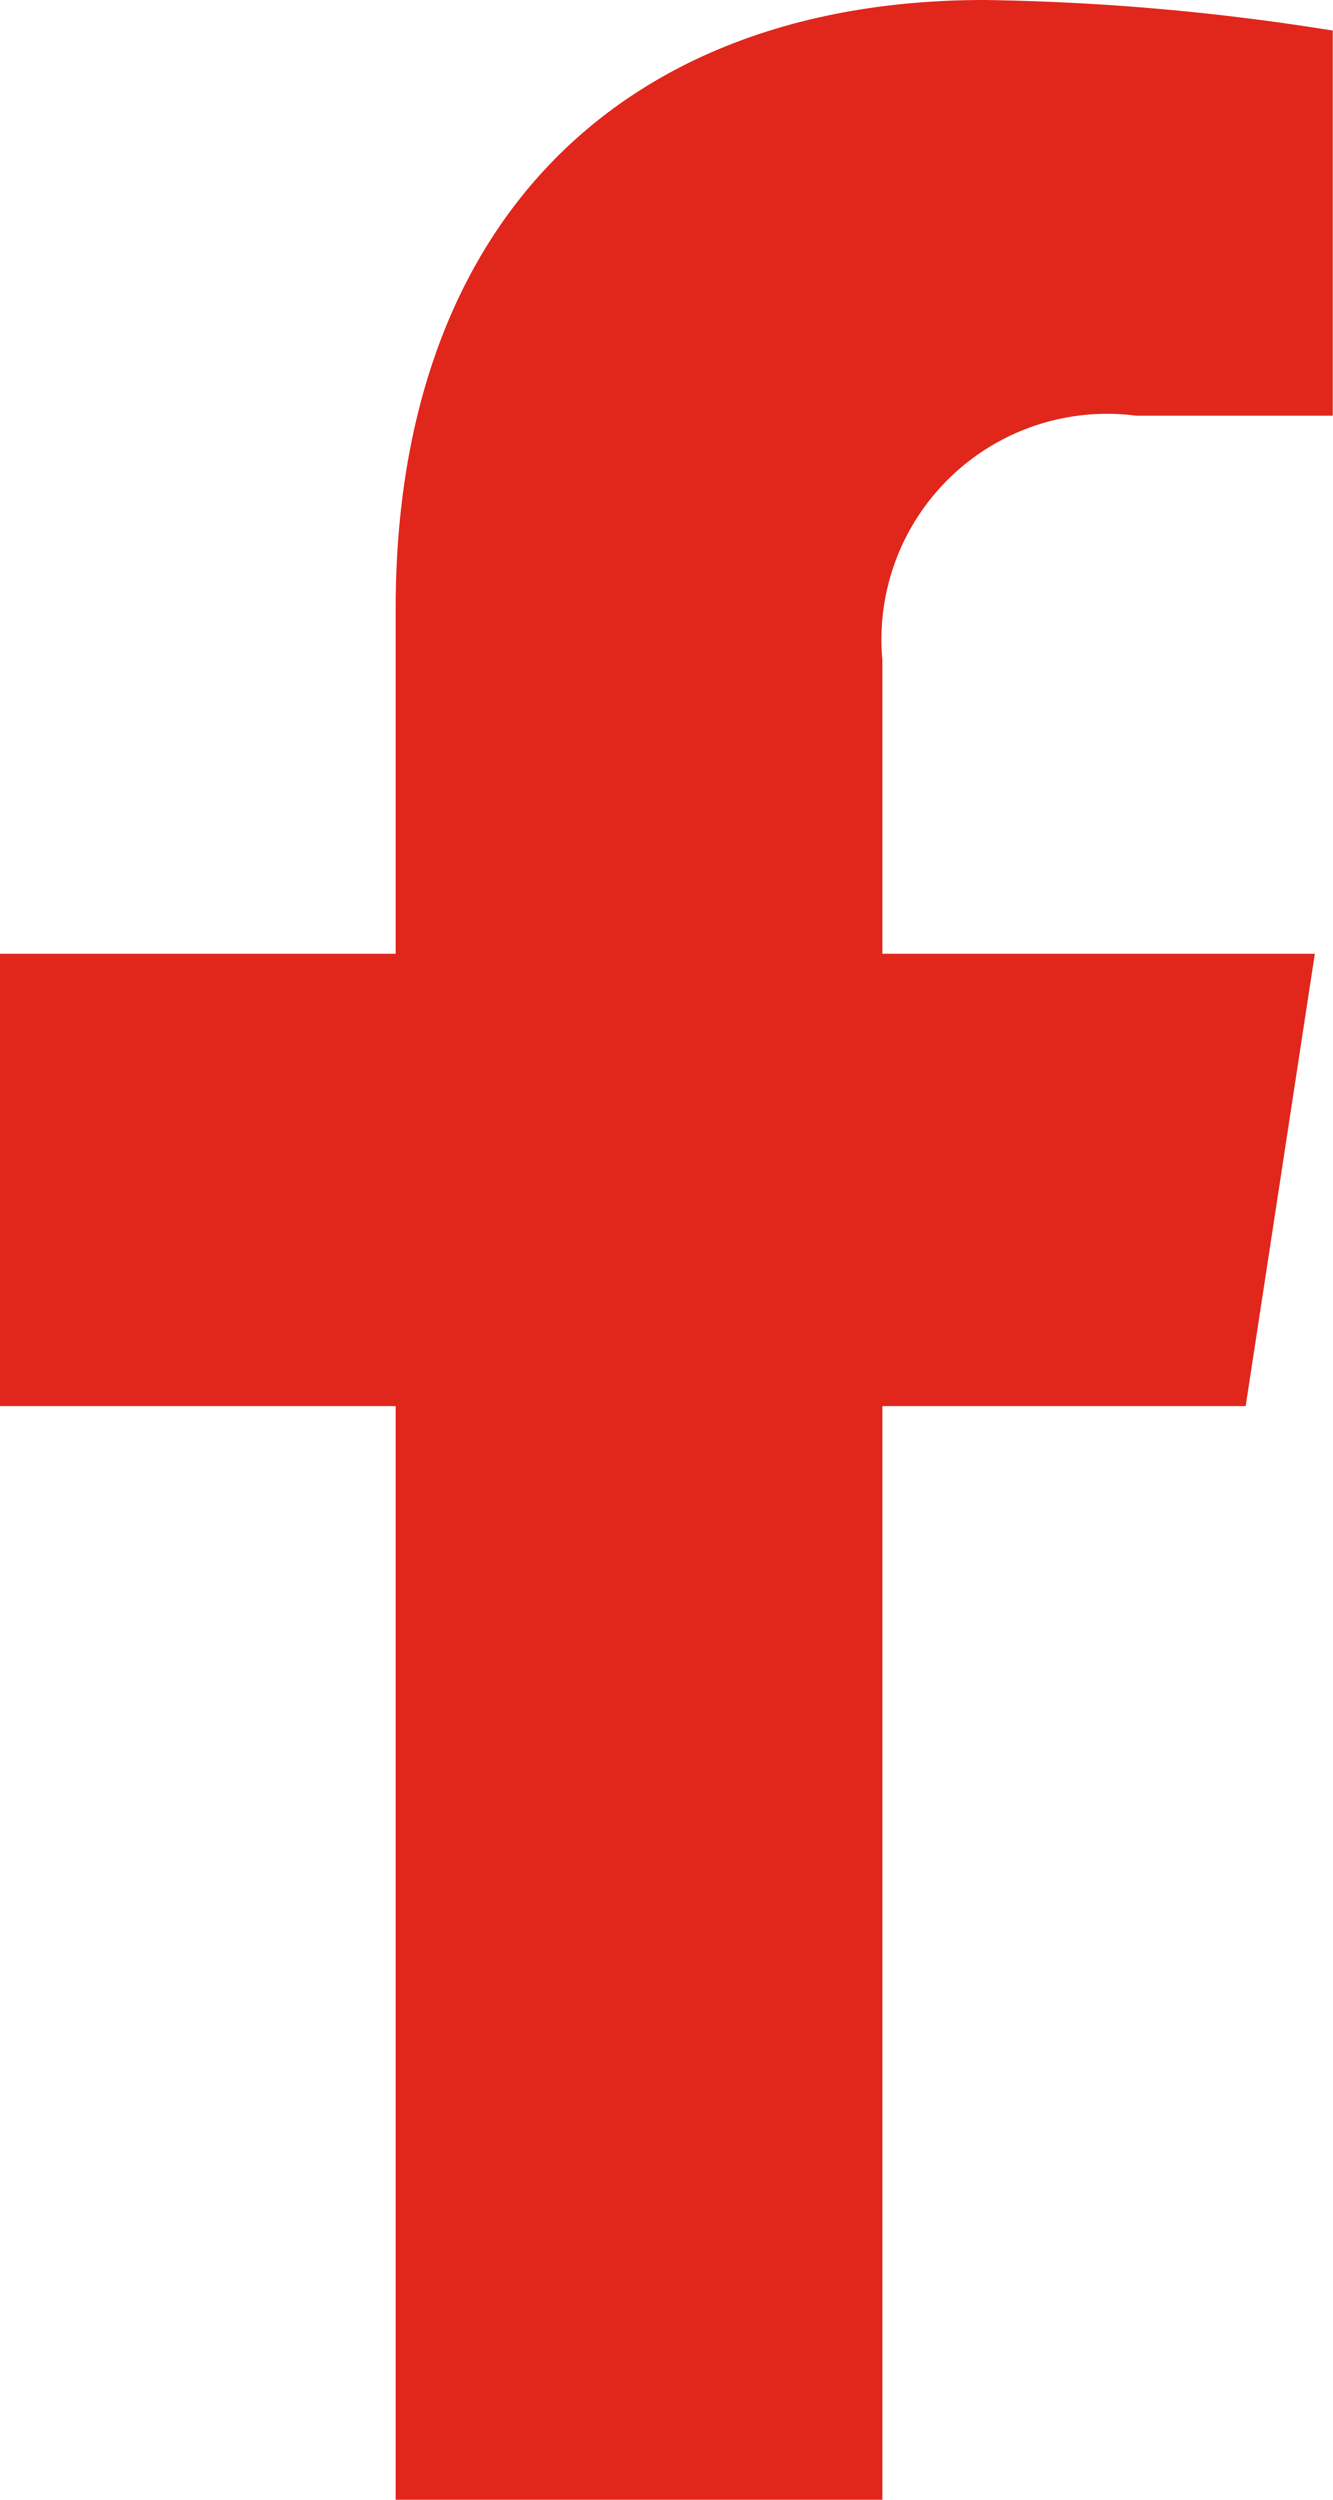 <svg xmlns="http://www.w3.org/2000/svg" width="16" height="30" viewBox="0 0 16 30">
  <path id="Icon_awesome-facebook-f" data-name="Icon awesome-facebook-f" d="M16.561,16.875l.83-5.429H12.2V7.922a2.709,2.709,0,0,1,3.048-2.933h2.358V.367A28.643,28.643,0,0,0,13.423,0C9.151,0,6.358,2.6,6.358,7.308v4.138H1.609v5.429H6.358V30H12.2V16.875Z" transform="translate(-1.609)" fill="#e1261c"/>
</svg>

